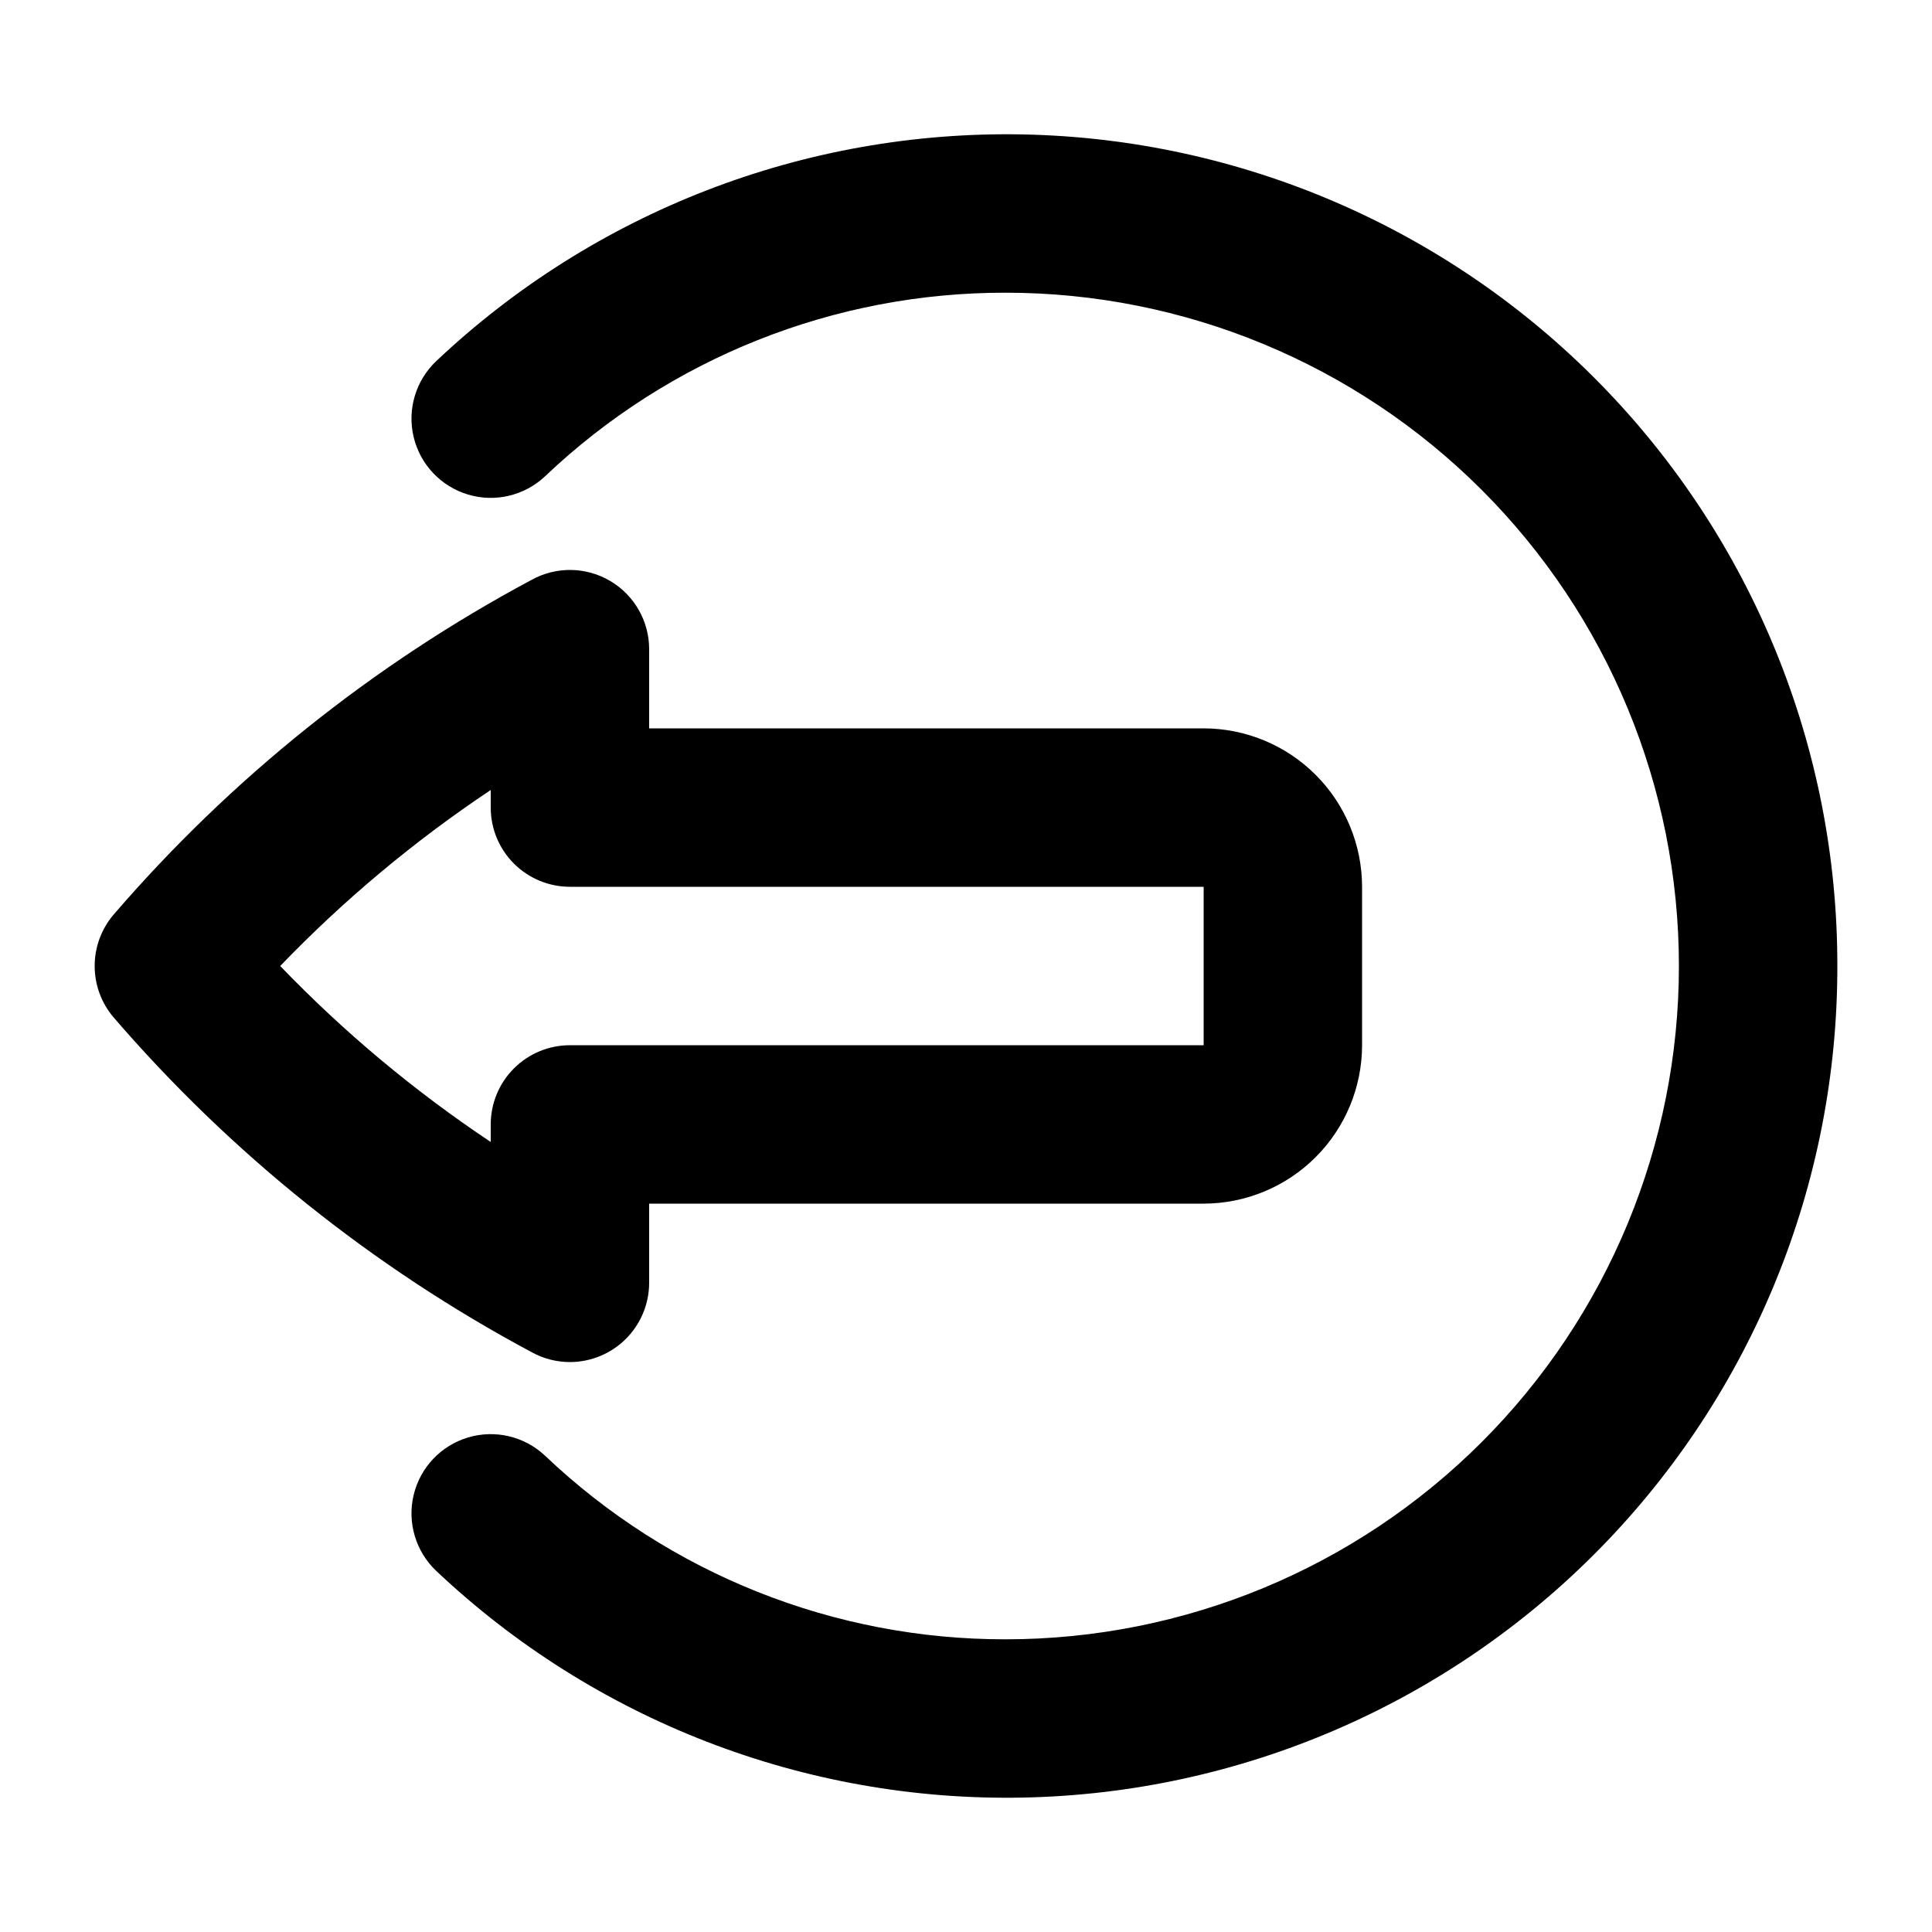 <?xml version="1.0" encoding="UTF-8"?>
<!-- Uploaded to: SVG Find, www.svgrepo.com, Generator: SVG Find Mixer Tools -->
<svg fill="#000000" width="800px" height="800px" version="1.1" viewBox="144 144 512 512" xmlns="http://www.w3.org/2000/svg">
 <path d="m295.04 504.96c-3.539 0.004-7.019-0.891-10.117-2.602-42.133-22.52-79.734-52.645-110.91-88.848-3.18-3.781-4.926-8.566-4.926-13.508 0-4.945 1.746-9.73 4.926-13.512 31.172-36.203 68.773-66.324 110.91-88.848 6.504-3.574 14.41-3.453 20.797 0.324 6.391 3.777 10.309 10.645 10.312 18.066v20.992h146.95c11.129 0.012 21.801 4.438 29.672 12.309 7.871 7.871 12.297 18.543 12.309 29.676v41.984c-0.012 11.129-4.438 21.801-12.309 29.672-7.871 7.871-18.543 12.297-29.672 12.312h-146.95v20.992-0.004c-0.008 5.566-2.223 10.902-6.156 14.84-3.934 3.934-9.27 6.148-14.836 6.152zm-76.785-104.96c16.859 17.516 35.566 33.152 55.793 46.637v-4.652c0-5.57 2.211-10.91 6.148-14.844 3.938-3.938 9.277-6.148 14.844-6.148h167.94v-41.984h-167.94c-5.566 0-10.906-2.215-14.844-6.148-3.938-3.938-6.148-9.277-6.148-14.844v-4.656c-20.227 13.488-38.934 29.125-55.793 46.641zm412.66 0c0.074-57.695-22.5-113.11-62.871-154.32-40.371-41.215-95.309-64.934-152.99-66.055-57.684-1.117-113.5 20.449-155.44 60.066-5.449 5.156-7.734 12.828-5.992 20.125 1.742 7.297 7.242 13.109 14.434 15.254 7.188 2.141 14.973 0.281 20.422-4.875 32.918-31.281 76.609-48.691 122.02-48.625 47.32 0 92.707 18.797 126.17 52.262 33.465 33.461 52.262 78.848 52.262 126.17 0 47.32-18.797 92.707-52.262 126.17-33.461 33.465-78.848 52.262-126.17 52.262-45.41 0.066-89.102-17.344-122.02-48.625-5.449-5.156-13.234-7.012-20.422-4.871-7.191 2.141-12.691 7.953-14.434 15.25-1.742 7.297 0.543 14.969 5.992 20.125 41.941 39.617 97.754 61.188 155.44 60.066 57.68-1.121 112.62-24.84 152.99-66.055 40.371-41.215 62.945-96.629 62.871-154.32z"/>
</svg>
